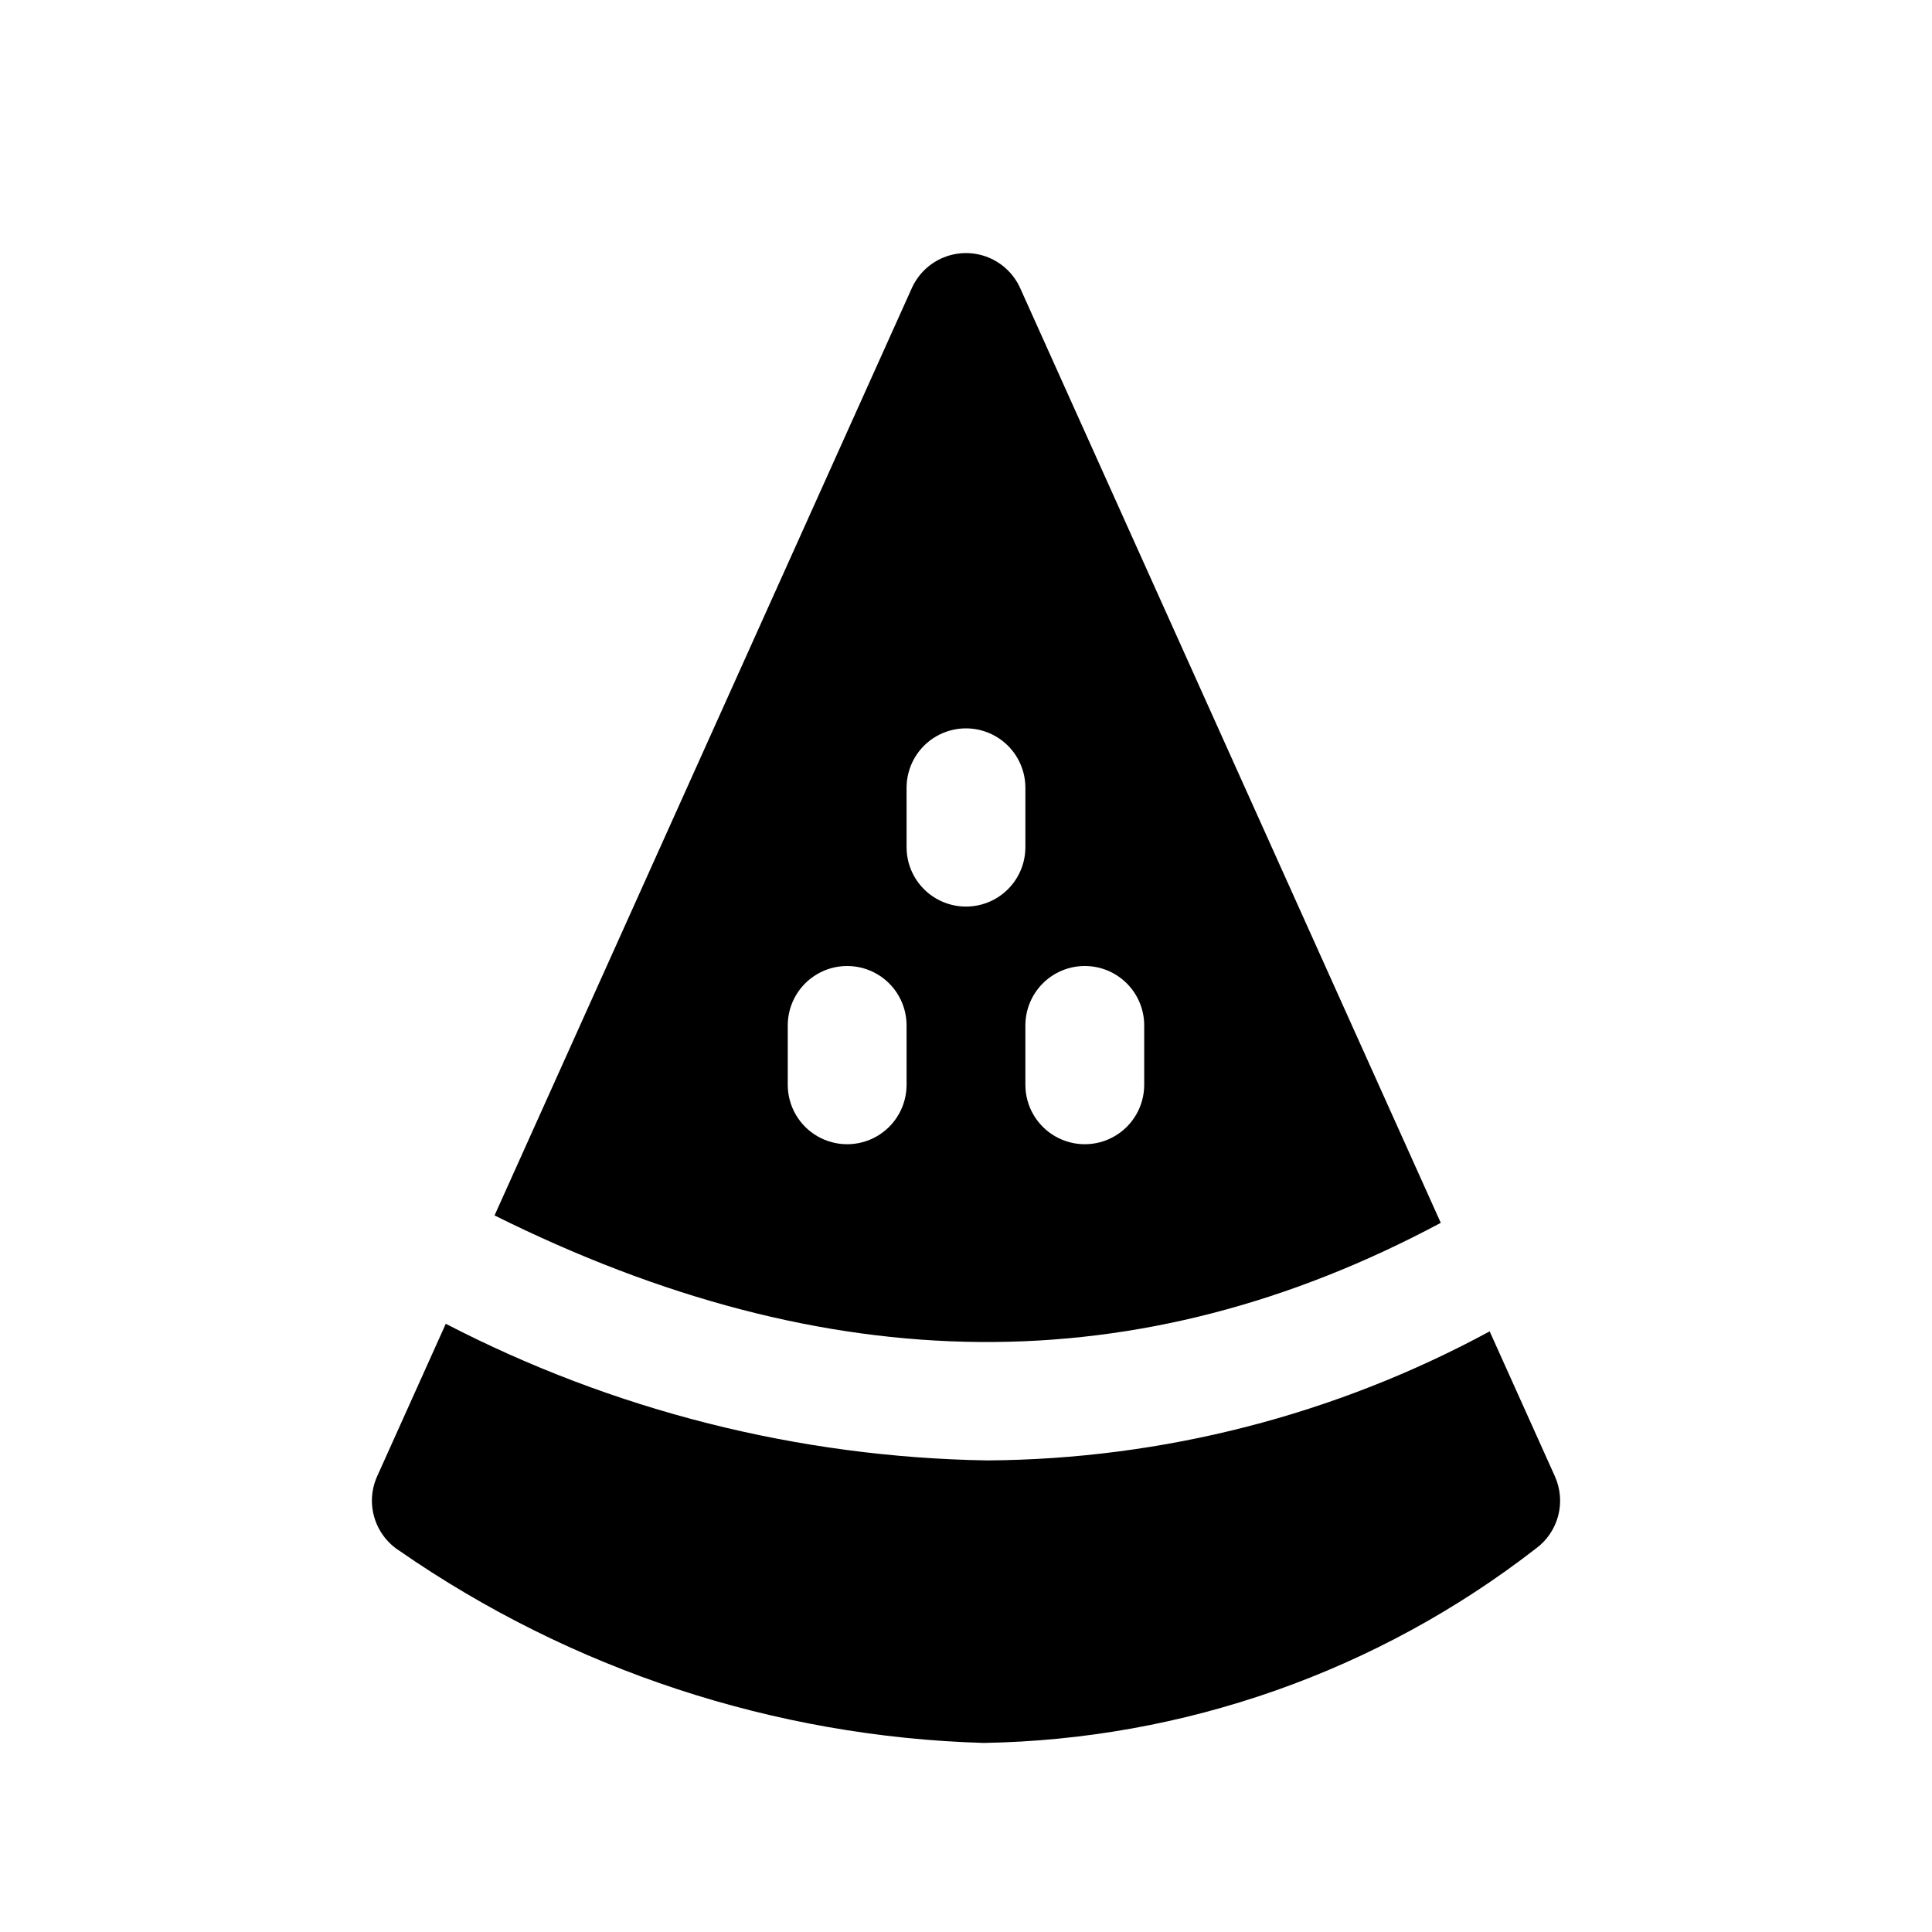 <?xml version="1.0" encoding="UTF-8"?>
<!-- Uploaded to: SVG Repo, www.svgrepo.com, Generator: SVG Repo Mixer Tools -->
<svg fill="#000000" width="800px" height="800px" version="1.1" viewBox="144 144 512 512" xmlns="http://www.w3.org/2000/svg">
 <path d="m525.82 468.06-111.46-247.7c-1.668-3.711-4.707-6.633-8.48-8.152-3.773-1.516-7.988-1.516-11.762 0-3.773 1.52-6.812 4.441-8.48 8.152l-110.58 245.74c88.555 44.066 170.76 44.727 250.77 1.961zm-94.336-68.059c4.176 0 8.18 1.656 11.133 4.609 2.949 2.953 4.609 6.957 4.609 11.133v15.746c0 5.625-3 10.82-7.871 13.633s-10.875 2.812-15.746 0c-4.871-2.812-7.871-8.008-7.871-13.633v-15.746c0-4.176 1.66-8.18 4.613-11.133 2.949-2.953 6.957-4.609 11.133-4.609zm-47.23 31.488h-0.004c0 5.625-3 10.82-7.871 13.633-4.871 2.812-10.875 2.812-15.746 0-4.871-2.812-7.871-8.008-7.871-13.633v-15.746c0-5.625 3-10.82 7.871-13.633 4.871-2.812 10.875-2.812 15.746 0 4.871 2.812 7.871 8.008 7.871 13.633zm0-62.977-0.004-15.746c0-5.625 3-10.82 7.871-13.633s10.875-2.812 15.746 0 7.871 8.008 7.871 13.633v15.746c0 5.625-3 10.82-7.871 13.633s-10.875 2.812-15.746 0-7.871-8.008-7.871-13.633zm166.73 185.9c-41.934 32.543-93.297 50.609-146.37 51.484-55.445-1.652-109.22-19.352-154.81-50.953-3.176-2.039-5.512-5.148-6.586-8.762-1.078-3.617-0.82-7.5 0.727-10.941l18.191-40.426c44.383 22.996 93.492 35.391 143.47 36.211 46.523-0.297 92.258-12.043 133.17-34.199l17.285 38.414c1.48 3.293 1.785 6.996 0.863 10.484-0.926 3.492-3.019 6.559-5.934 8.688z"/>
</svg>
